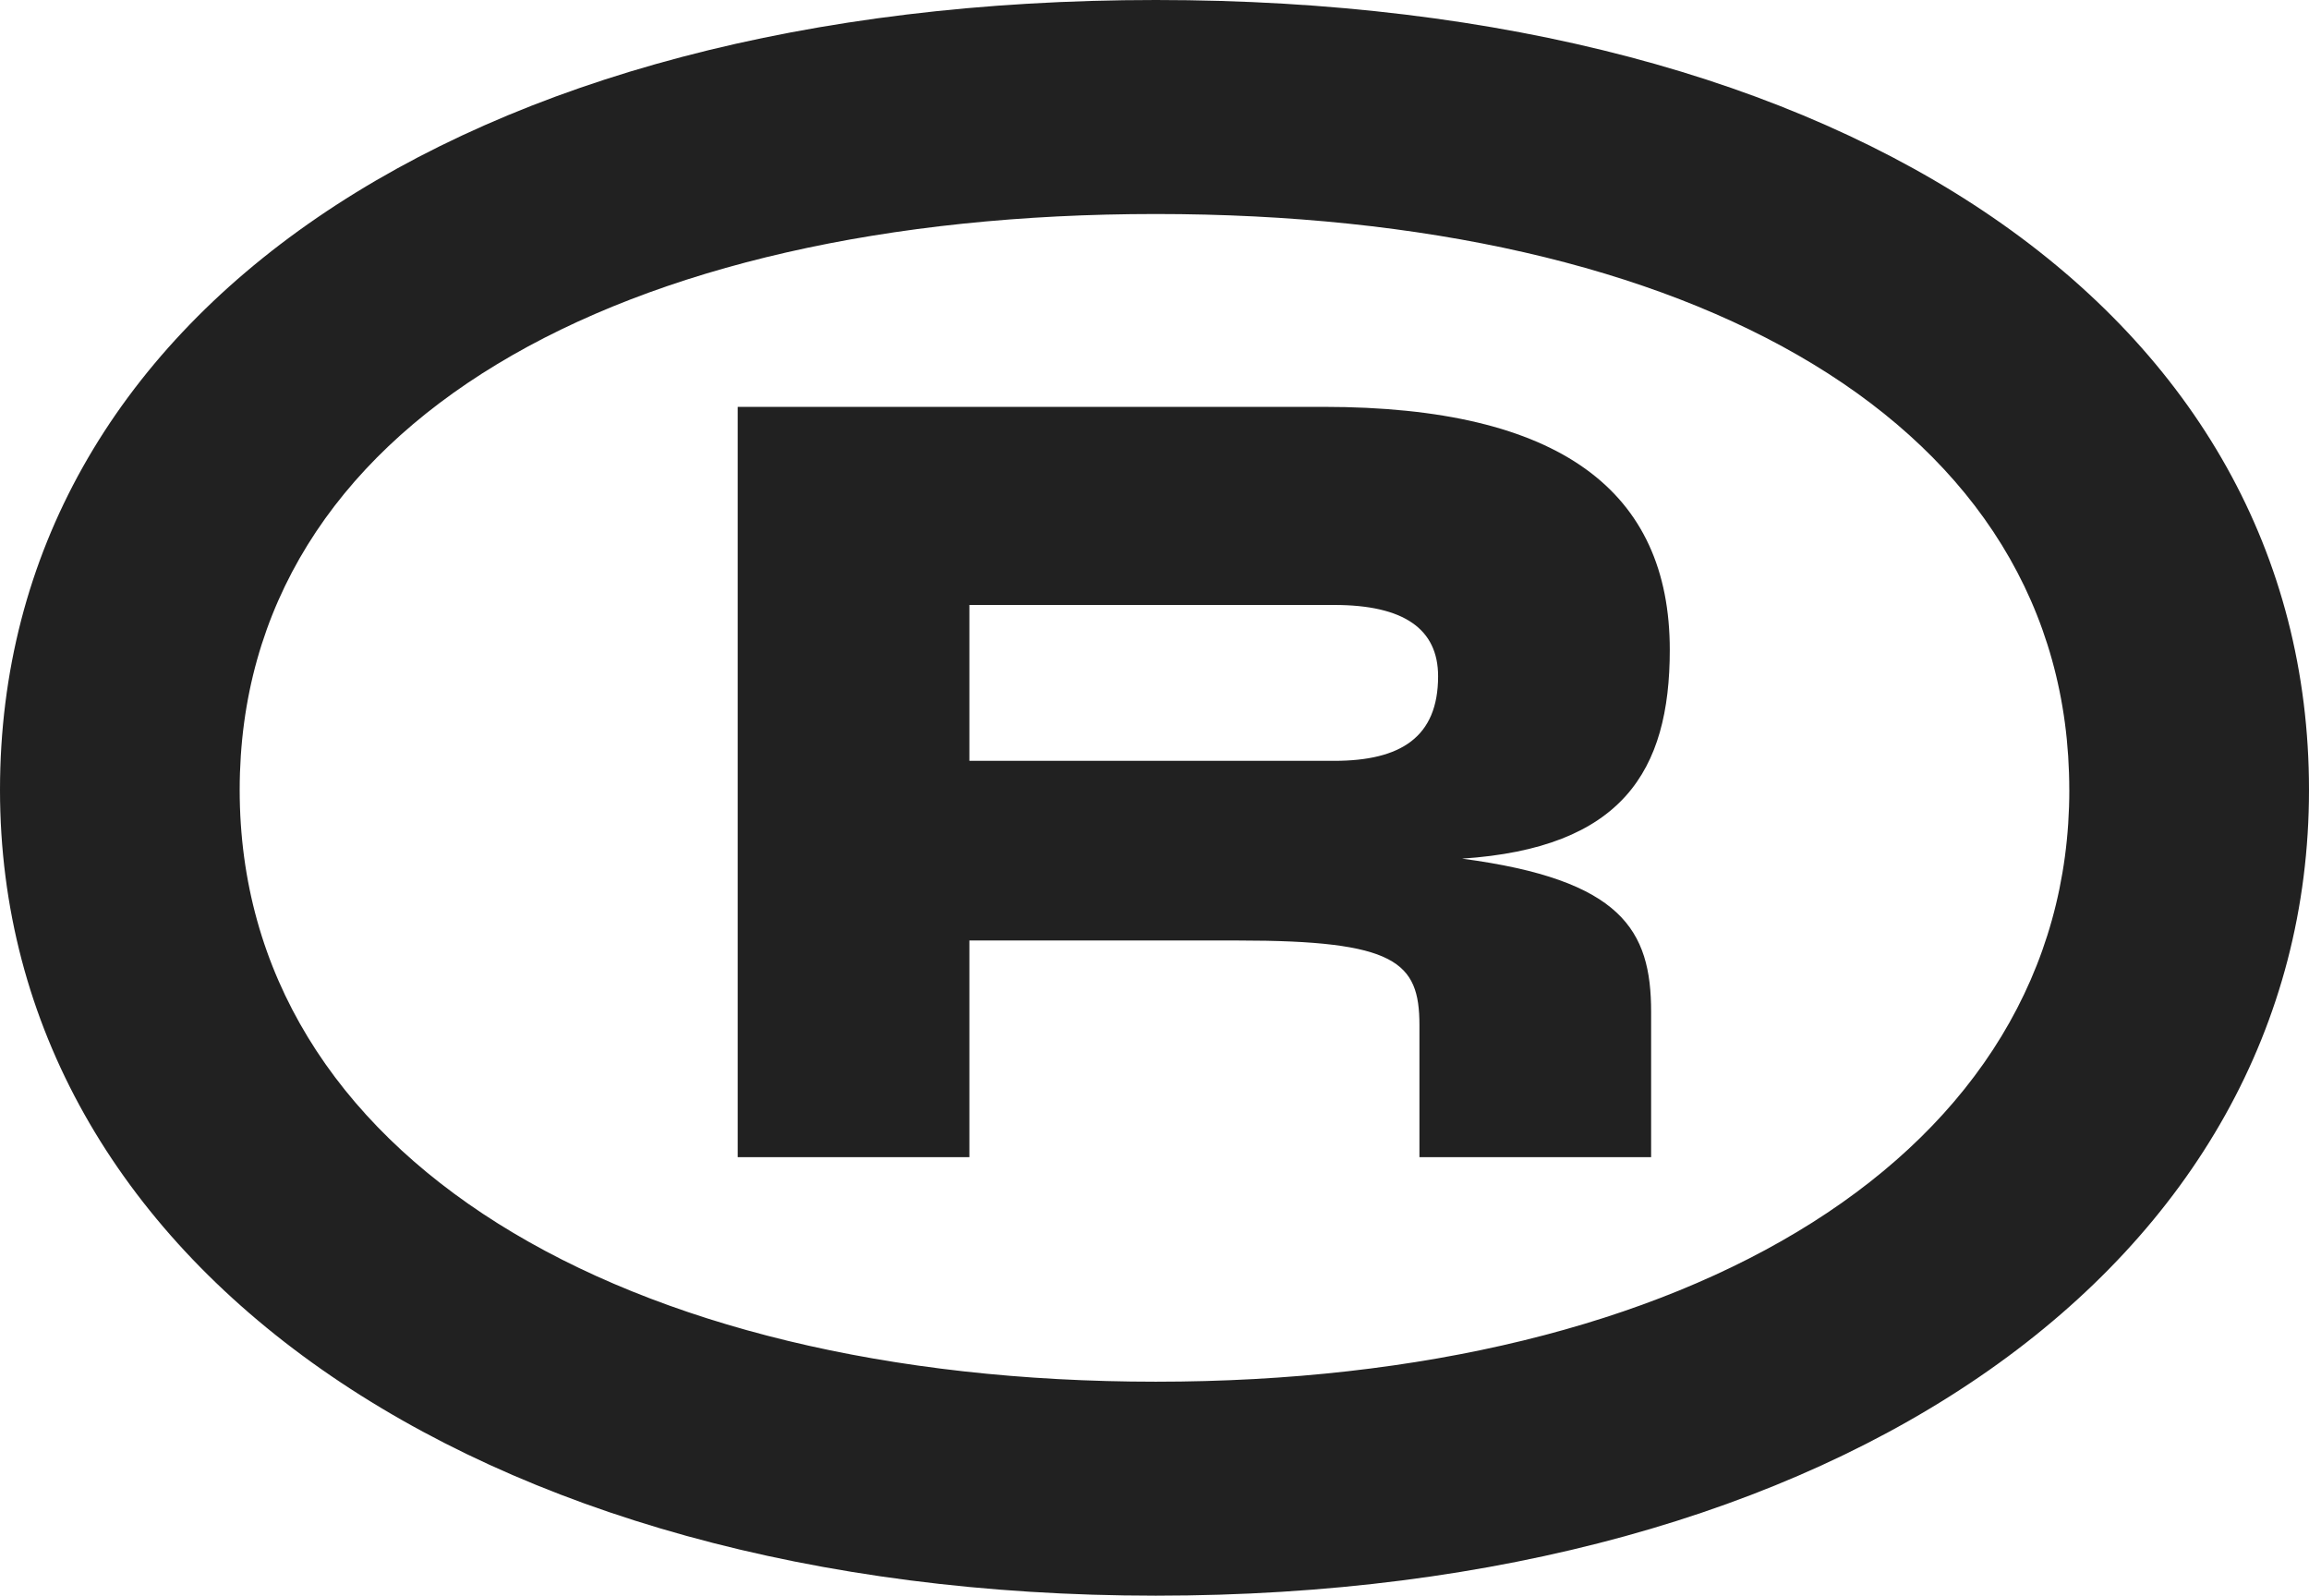 <svg width="123" height="85" viewBox="0 0 123 85" fill="none" xmlns="http://www.w3.org/2000/svg">
<path d="M0 42.078C0 16.888 24.542 0 61.571 0C98.6 0 123 16.888 123 42.078C123 67.269 98.032 85 61.571 85C25.11 85 0 67.128 0 42.078ZM110.23 42.078C110.23 22.516 90.085 11.4 61.569 11.4C33.052 11.4 12.768 22.516 12.768 42.078C12.768 61.641 33.197 73.602 61.571 73.602C89.945 73.602 110.232 61.5 110.232 42.078H110.23ZM39.297 21.673H70.507C83.133 21.673 88.949 26.177 88.949 34.621C88.949 41.094 86.395 45.175 77.883 45.739C86.395 46.866 87.955 49.538 87.955 53.901V61.641H75.613V54.603C75.613 51.227 74.337 50.1 65.967 50.1H51.639V61.641H39.297V21.673ZM71.075 40.529C74.621 40.529 76.607 39.263 76.607 36.025C76.607 33.492 74.763 32.226 71.075 32.226H51.639V40.529H71.075Z" fill="#212121"/>
</svg>
